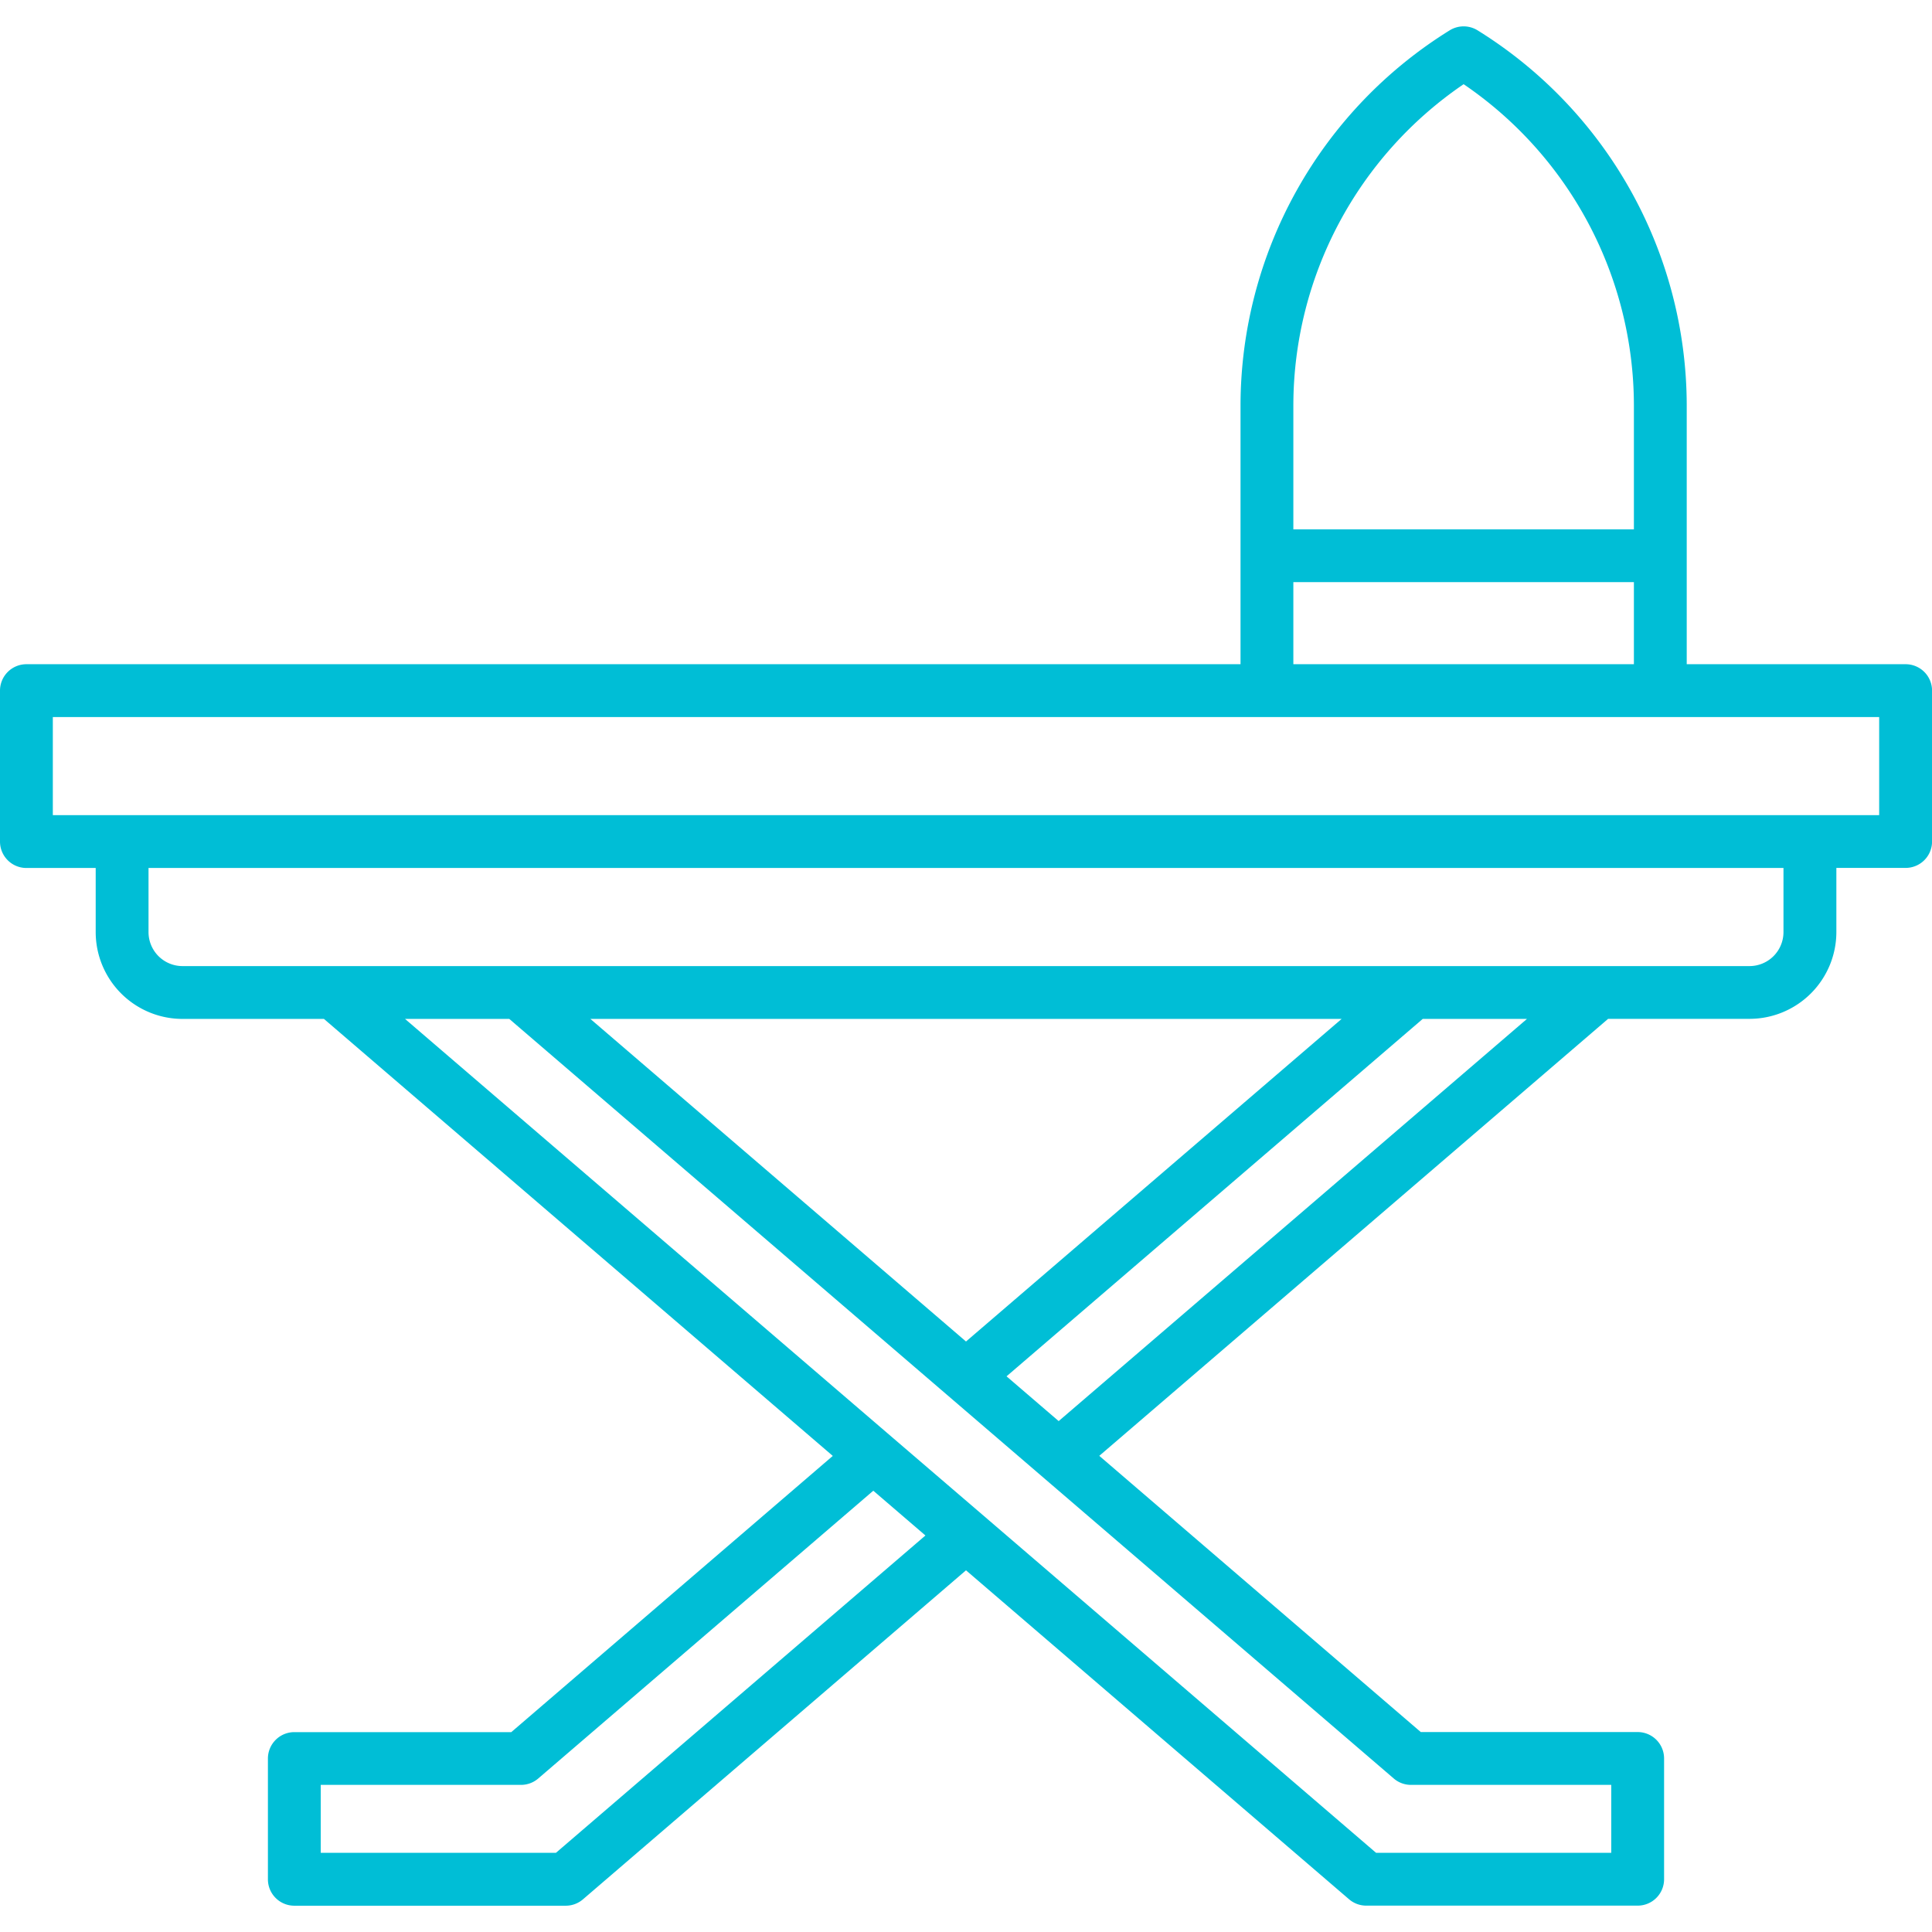 <?xml version="1.0"?>
<svg xmlns="http://www.w3.org/2000/svg" fill="#00bed6" width="512" height="512" viewBox="0 0 128 128"><path d="M126.25,44.006h-14.5V26.8A29.287,29.287,0,0,0,97.885,2.005a1.755,1.755,0,0,0-1.832,0A29.287,29.287,0,0,0,82.188,26.8V44.006H1.75A1.751,1.751,0,0,0,0,45.756v10a1.75,1.75,0,0,0,1.75,1.75H6.34v4.25a5.757,5.757,0,0,0,5.75,5.75h9.372L55.174,96.458l-21.3,18.3H19.5a1.751,1.751,0,0,0-1.75,1.75v8a1.75,1.75,0,0,0,1.75,1.75H37.482a1.747,1.747,0,0,0,1.14-.422L64,104.037l25.378,21.794a1.747,1.747,0,0,0,1.14.422H108.5a1.75,1.75,0,0,0,1.75-1.75v-8a1.751,1.751,0,0,0-1.75-1.75H94.13l-21.3-18.3,33.712-28.952h9.372a5.757,5.757,0,0,0,5.75-5.75v-4.25h4.59a1.75,1.75,0,0,0,1.75-1.75v-10A1.751,1.751,0,0,0,126.25,44.006ZM85.688,38.568H108.25v5.438H85.688Zm0-11.771A25.778,25.778,0,0,1,96.969,5.578,25.778,25.778,0,0,1,108.25,26.8v8.271H85.688ZM36.833,122.753H21.25v-4.5H34.518a1.747,1.747,0,0,0,1.14-.422l22.2-19.067,3.454,2.966Zm56.649-4.5H106.75v4.5H91.167L65.142,100.4l0,0L59,95.13h0L26.834,67.506h6.907l58.6,50.325A1.747,1.747,0,0,0,93.482,118.253ZM39.114,67.506H88.886L64,88.878ZM70.14,94.151l-3.454-2.966L94.259,67.506h6.906Zm48.02-32.395a2.253,2.253,0,0,1-2.25,2.25H12.09a2.253,2.253,0,0,1-2.25-2.25v-4.25H118.16Zm6.34-7.75H3.5v-6.5h121Z"/></svg>
